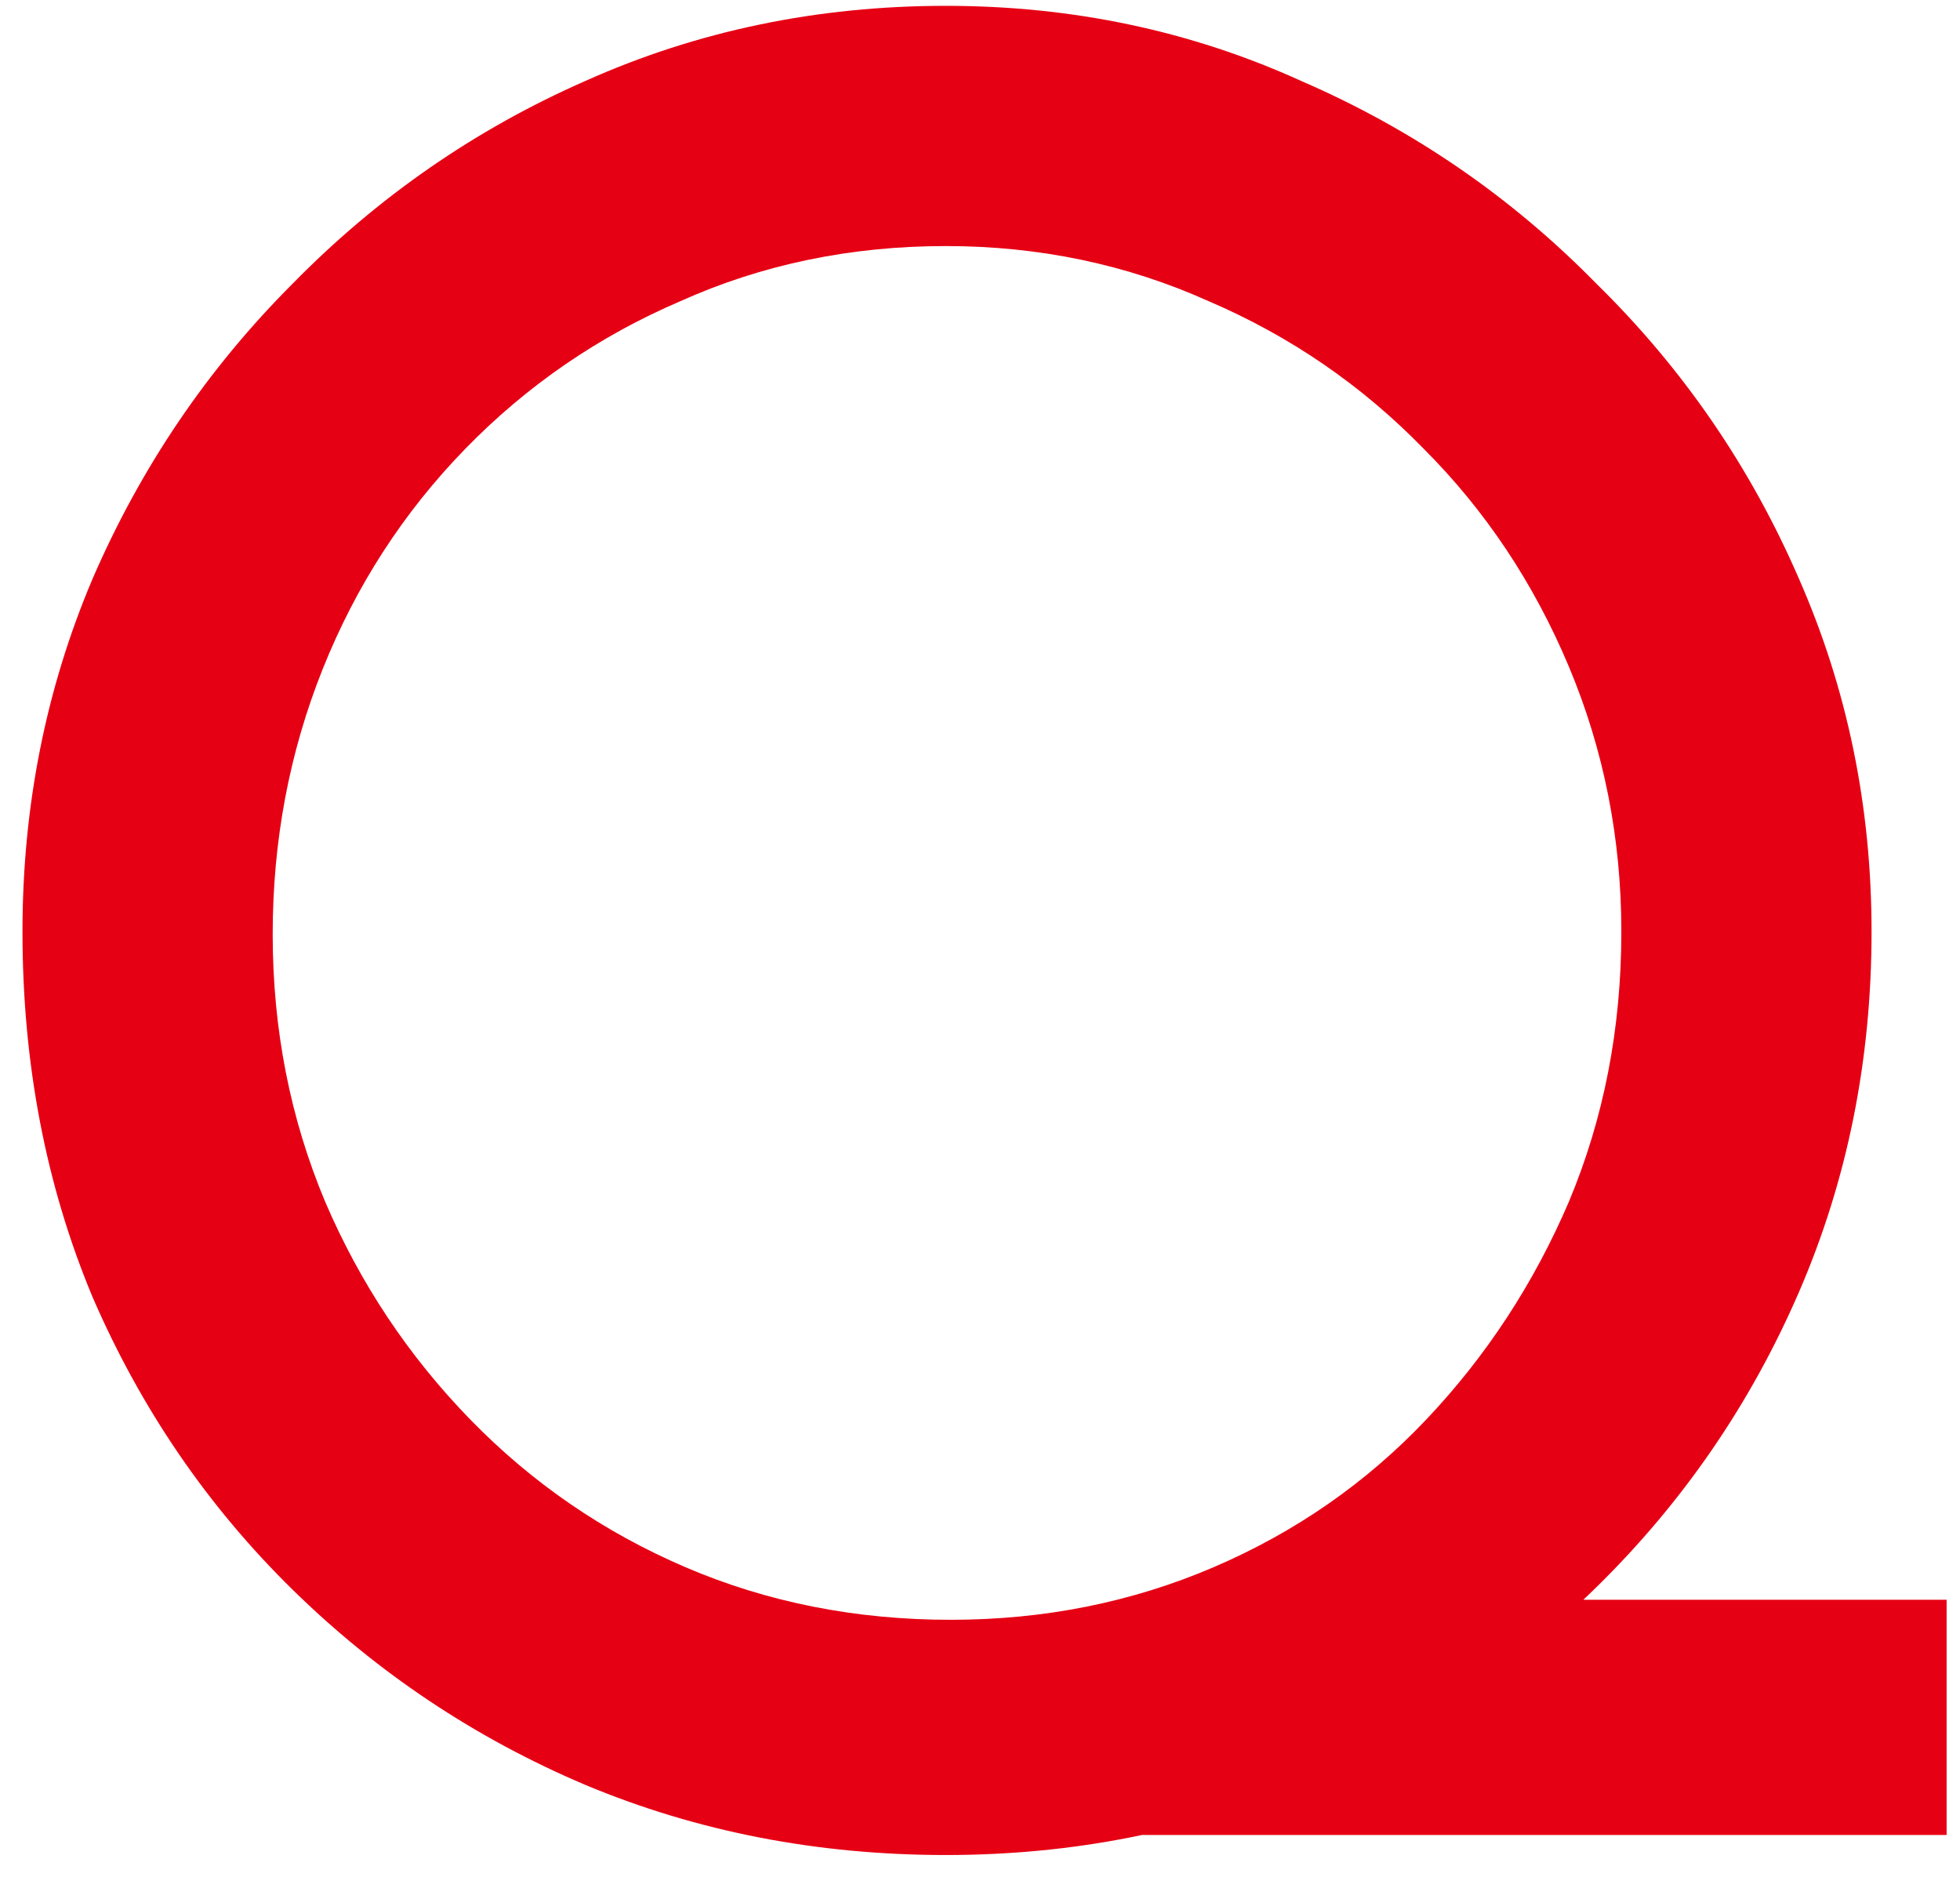 <svg width="47" height="45" viewBox="0 0 47 45" fill="none" xmlns="http://www.w3.org/2000/svg">
<path d="M31.799 38.36H46.679V44H24.059L31.799 38.36ZM0.539 22.34C0.539 19.34 1.099 16.52 2.219 13.88C3.379 11.2 4.979 8.84 7.019 6.8C9.059 4.72 11.399 3.1 14.039 1.94C16.719 0.74 19.599 0.14 22.679 0.14C25.719 0.14 28.559 0.74 31.199 1.94C33.879 3.1 36.239 4.72 38.279 6.8C40.359 8.84 41.979 11.2 43.139 13.88C44.299 16.52 44.879 19.34 44.879 22.34C44.879 25.42 44.299 28.3 43.139 30.98C41.979 33.66 40.359 36.02 38.279 38.06C36.239 40.06 33.879 41.64 31.199 42.8C28.559 43.92 25.719 44.48 22.679 44.48C19.599 44.48 16.719 43.92 14.039 42.8C11.399 41.68 9.059 40.12 7.019 38.12C4.979 36.12 3.379 33.78 2.219 31.1C1.099 28.42 0.539 25.5 0.539 22.34ZM6.539 22.4C6.539 24.68 6.959 26.82 7.799 28.82C8.639 30.78 9.799 32.52 11.279 34.04C12.759 35.56 14.479 36.74 16.439 37.58C18.399 38.42 20.519 38.84 22.799 38.84C25.039 38.84 27.139 38.42 29.099 37.58C31.059 36.74 32.759 35.56 34.199 34.04C35.639 32.52 36.779 30.78 37.619 28.82C38.459 26.82 38.879 24.66 38.879 22.34C38.879 20.1 38.459 17.98 37.619 15.98C36.779 13.98 35.619 12.24 34.139 10.76C32.659 9.24 30.939 8.06 28.979 7.22C27.019 6.34 24.919 5.9 22.679 5.9C20.399 5.9 18.279 6.34 16.319 7.22C14.359 8.06 12.639 9.24 11.159 10.76C9.679 12.28 8.539 14.04 7.739 16.04C6.939 18.04 6.539 20.16 6.539 22.4Z" fill="#E60014"/>
</svg>
